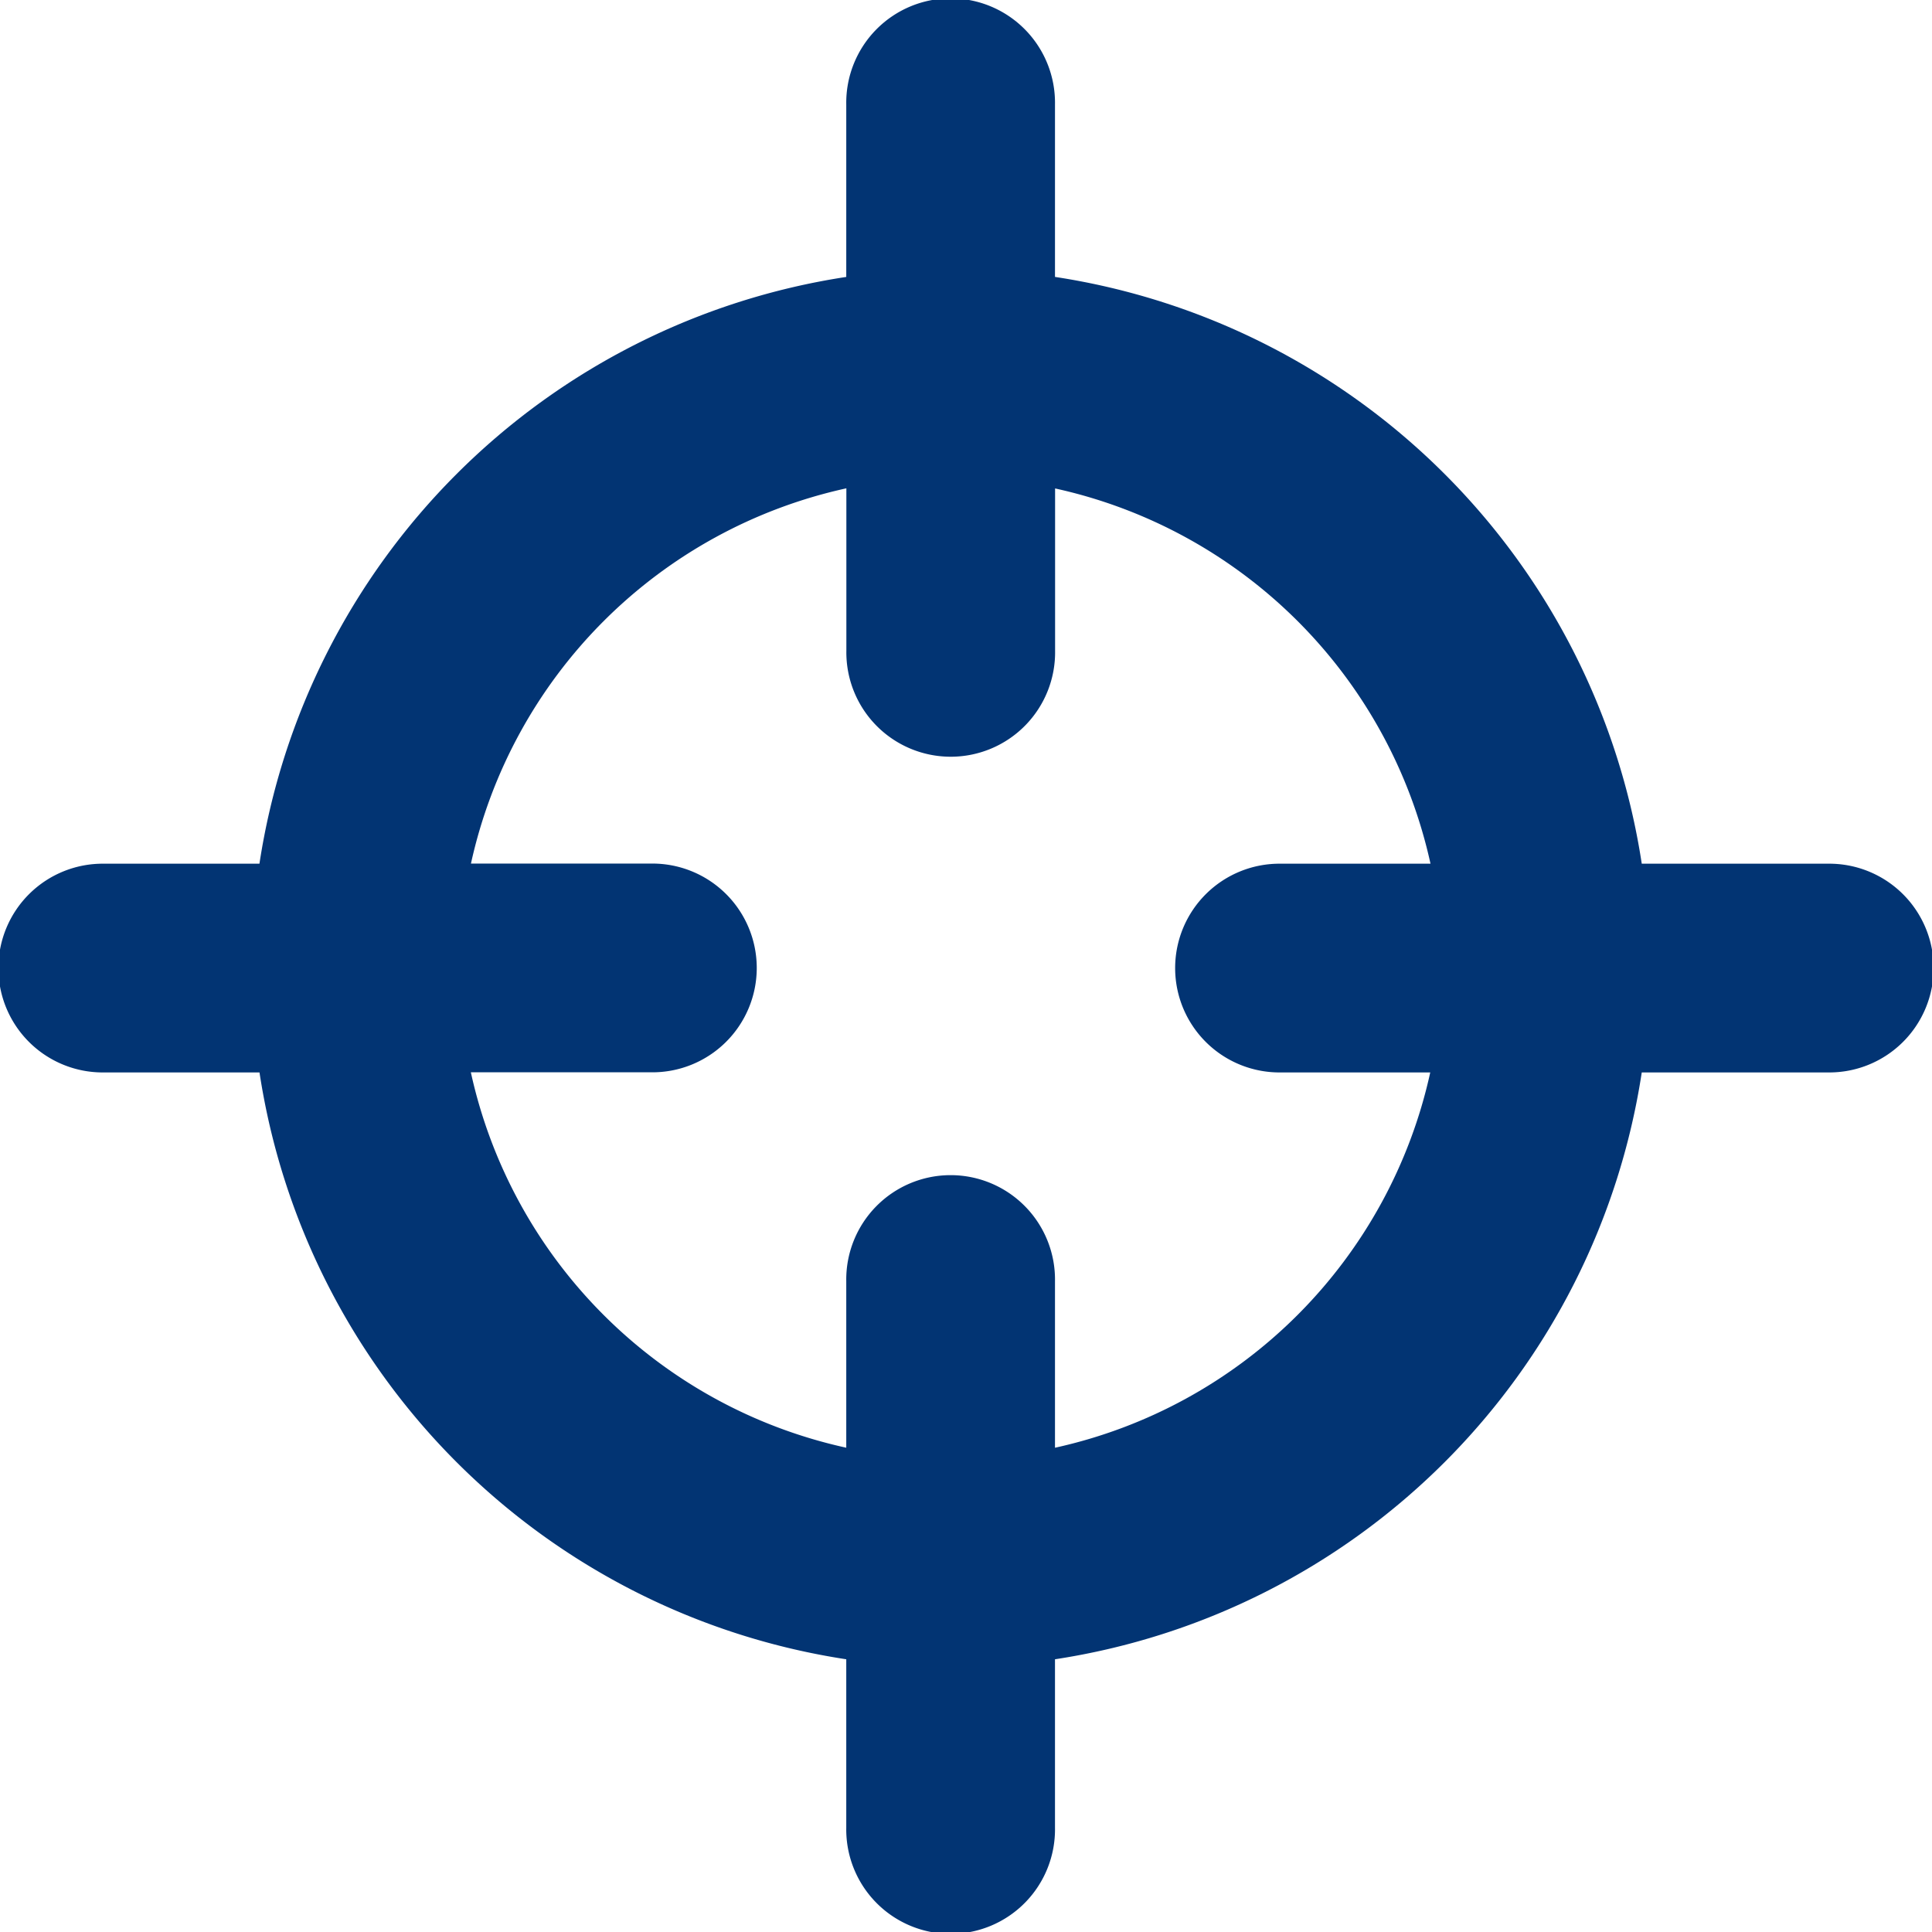 <svg xmlns="http://www.w3.org/2000/svg" width="75.651" height="75.651" viewBox="0 0 75.651 75.651">
  <path id="kansen" d="M78.091,37.748H70.813A27.42,27.42,0,0,0,47.837,14.771V8.015a4.087,4.087,0,1,0-8.173,0v6.757A27.422,27.422,0,0,0,16.686,37.748H10.614a4.087,4.087,0,1,0,0,8.173h6.074A27.418,27.418,0,0,0,39.664,68.9v6.6a4.087,4.087,0,1,0,8.173,0V68.9A27.422,27.422,0,0,0,70.813,45.921h7.278a4.087,4.087,0,1,0,0-8.173ZM47.837,60.617V54.094a4.087,4.087,0,1,0-8.173,0v6.522a19.275,19.275,0,0,1-14.7-14.7h7.044a4.087,4.087,0,1,0,0-8.173H24.968a19.276,19.276,0,0,1,14.7-14.694v6.359a4.087,4.087,0,1,0,8.173,0V23.054a19.281,19.281,0,0,1,14.7,14.694H56.693a4.087,4.087,0,1,0,0,8.173h5.838A19.276,19.276,0,0,1,47.837,60.617Z" transform="translate(-6.527 -3.928)" fill="#023473"/>
</svg>

